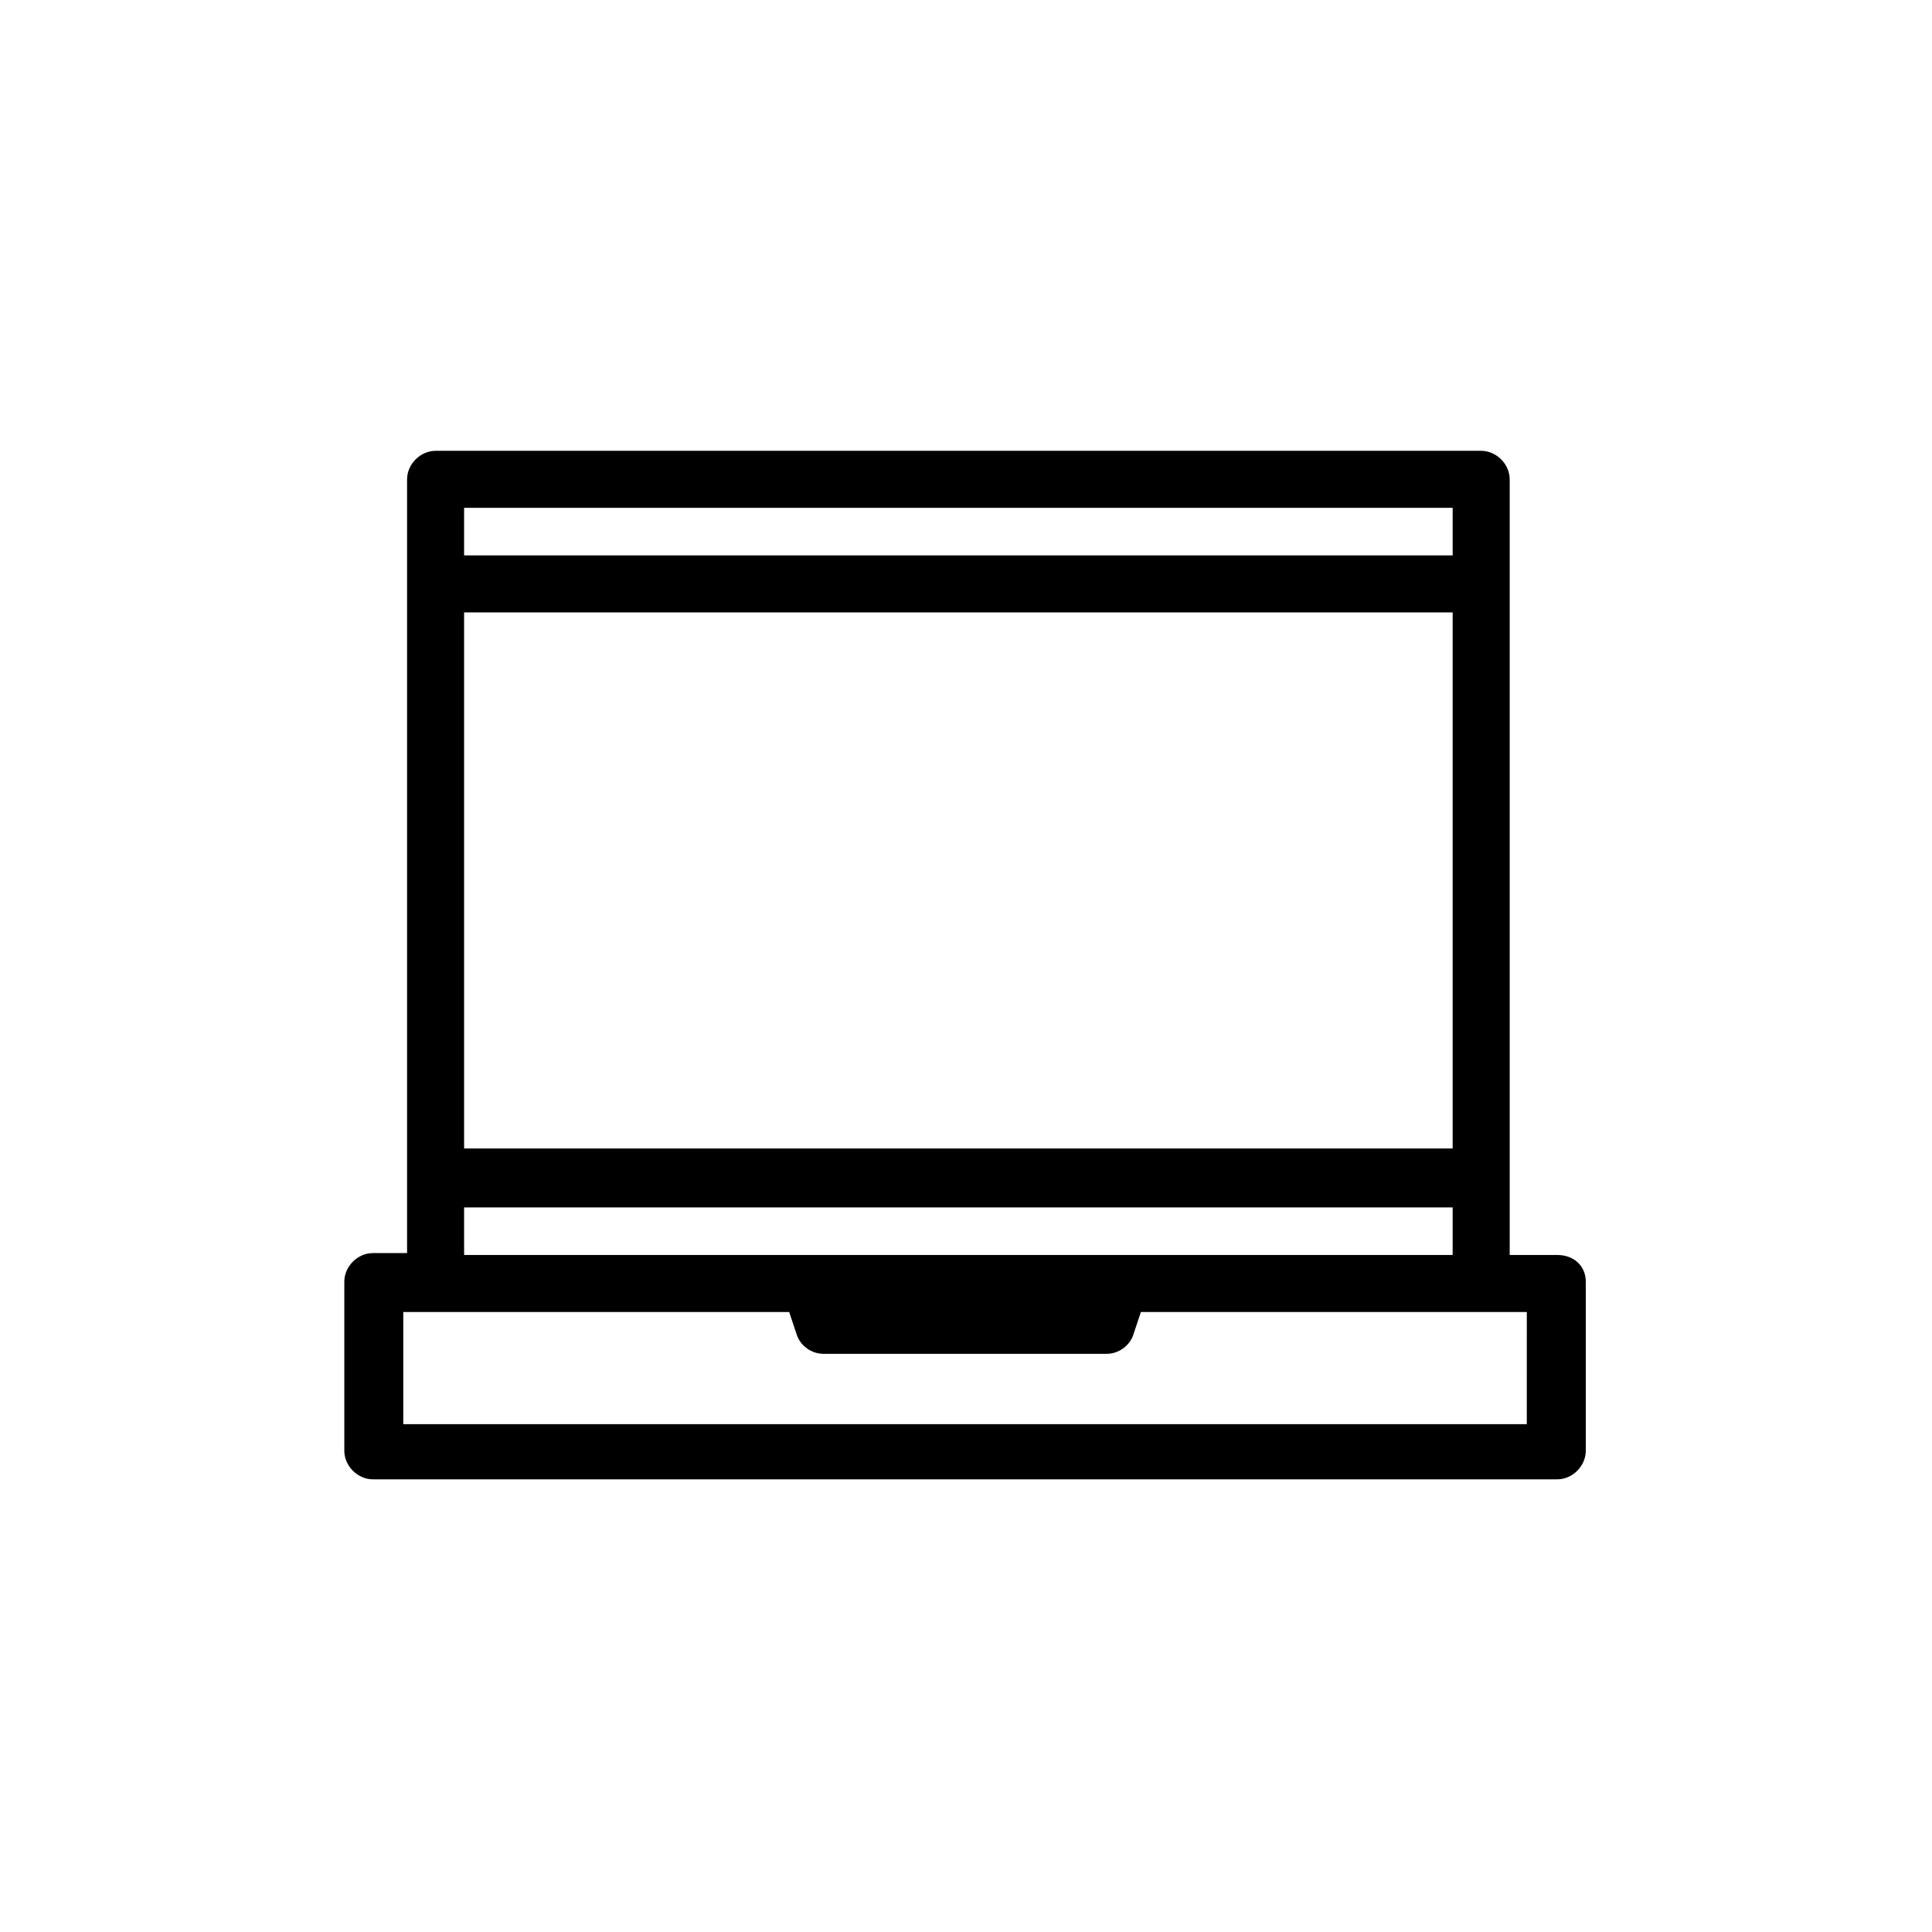 <?xml version="1.0" encoding="UTF-8"?>
<!-- Uploaded to: SVG Repo, www.svgrepo.com, Generator: SVG Repo Mixer Tools -->
<svg fill="#000000" width="800px" height="800px" version="1.1" viewBox="144 144 512 512" xmlns="http://www.w3.org/2000/svg">
 <path d="m556.68 476.58h-12.594v-205.55c0-4.031-3.527-7.559-7.559-7.559h-277.09c-4.031 0-7.559 3.527-7.559 7.559v205.05h-9.07c-4.031 0-7.559 3.527-7.559 7.559v44.84c0 4.031 3.527 7.559 7.559 7.559h313.88c4.031 0 7.559-3.527 7.559-7.559v-44.84c0-4.031-3.023-7.055-7.559-7.055zm-289.69-170.29h261.98v142.07h-261.98zm261.98-27.707v12.594h-261.98v-12.594zm-261.98 185.4h261.98v12.594l-87.156 0.004h-174.82zm282.13 57.438h-298.25v-29.727h102.27l2.016 6.047c1.008 3.023 4.031 5.039 7.055 5.039h75.066c3.023 0 6.047-2.016 7.055-5.039l2.016-6.047h102.27l-0.004 29.727z"/>
</svg>
